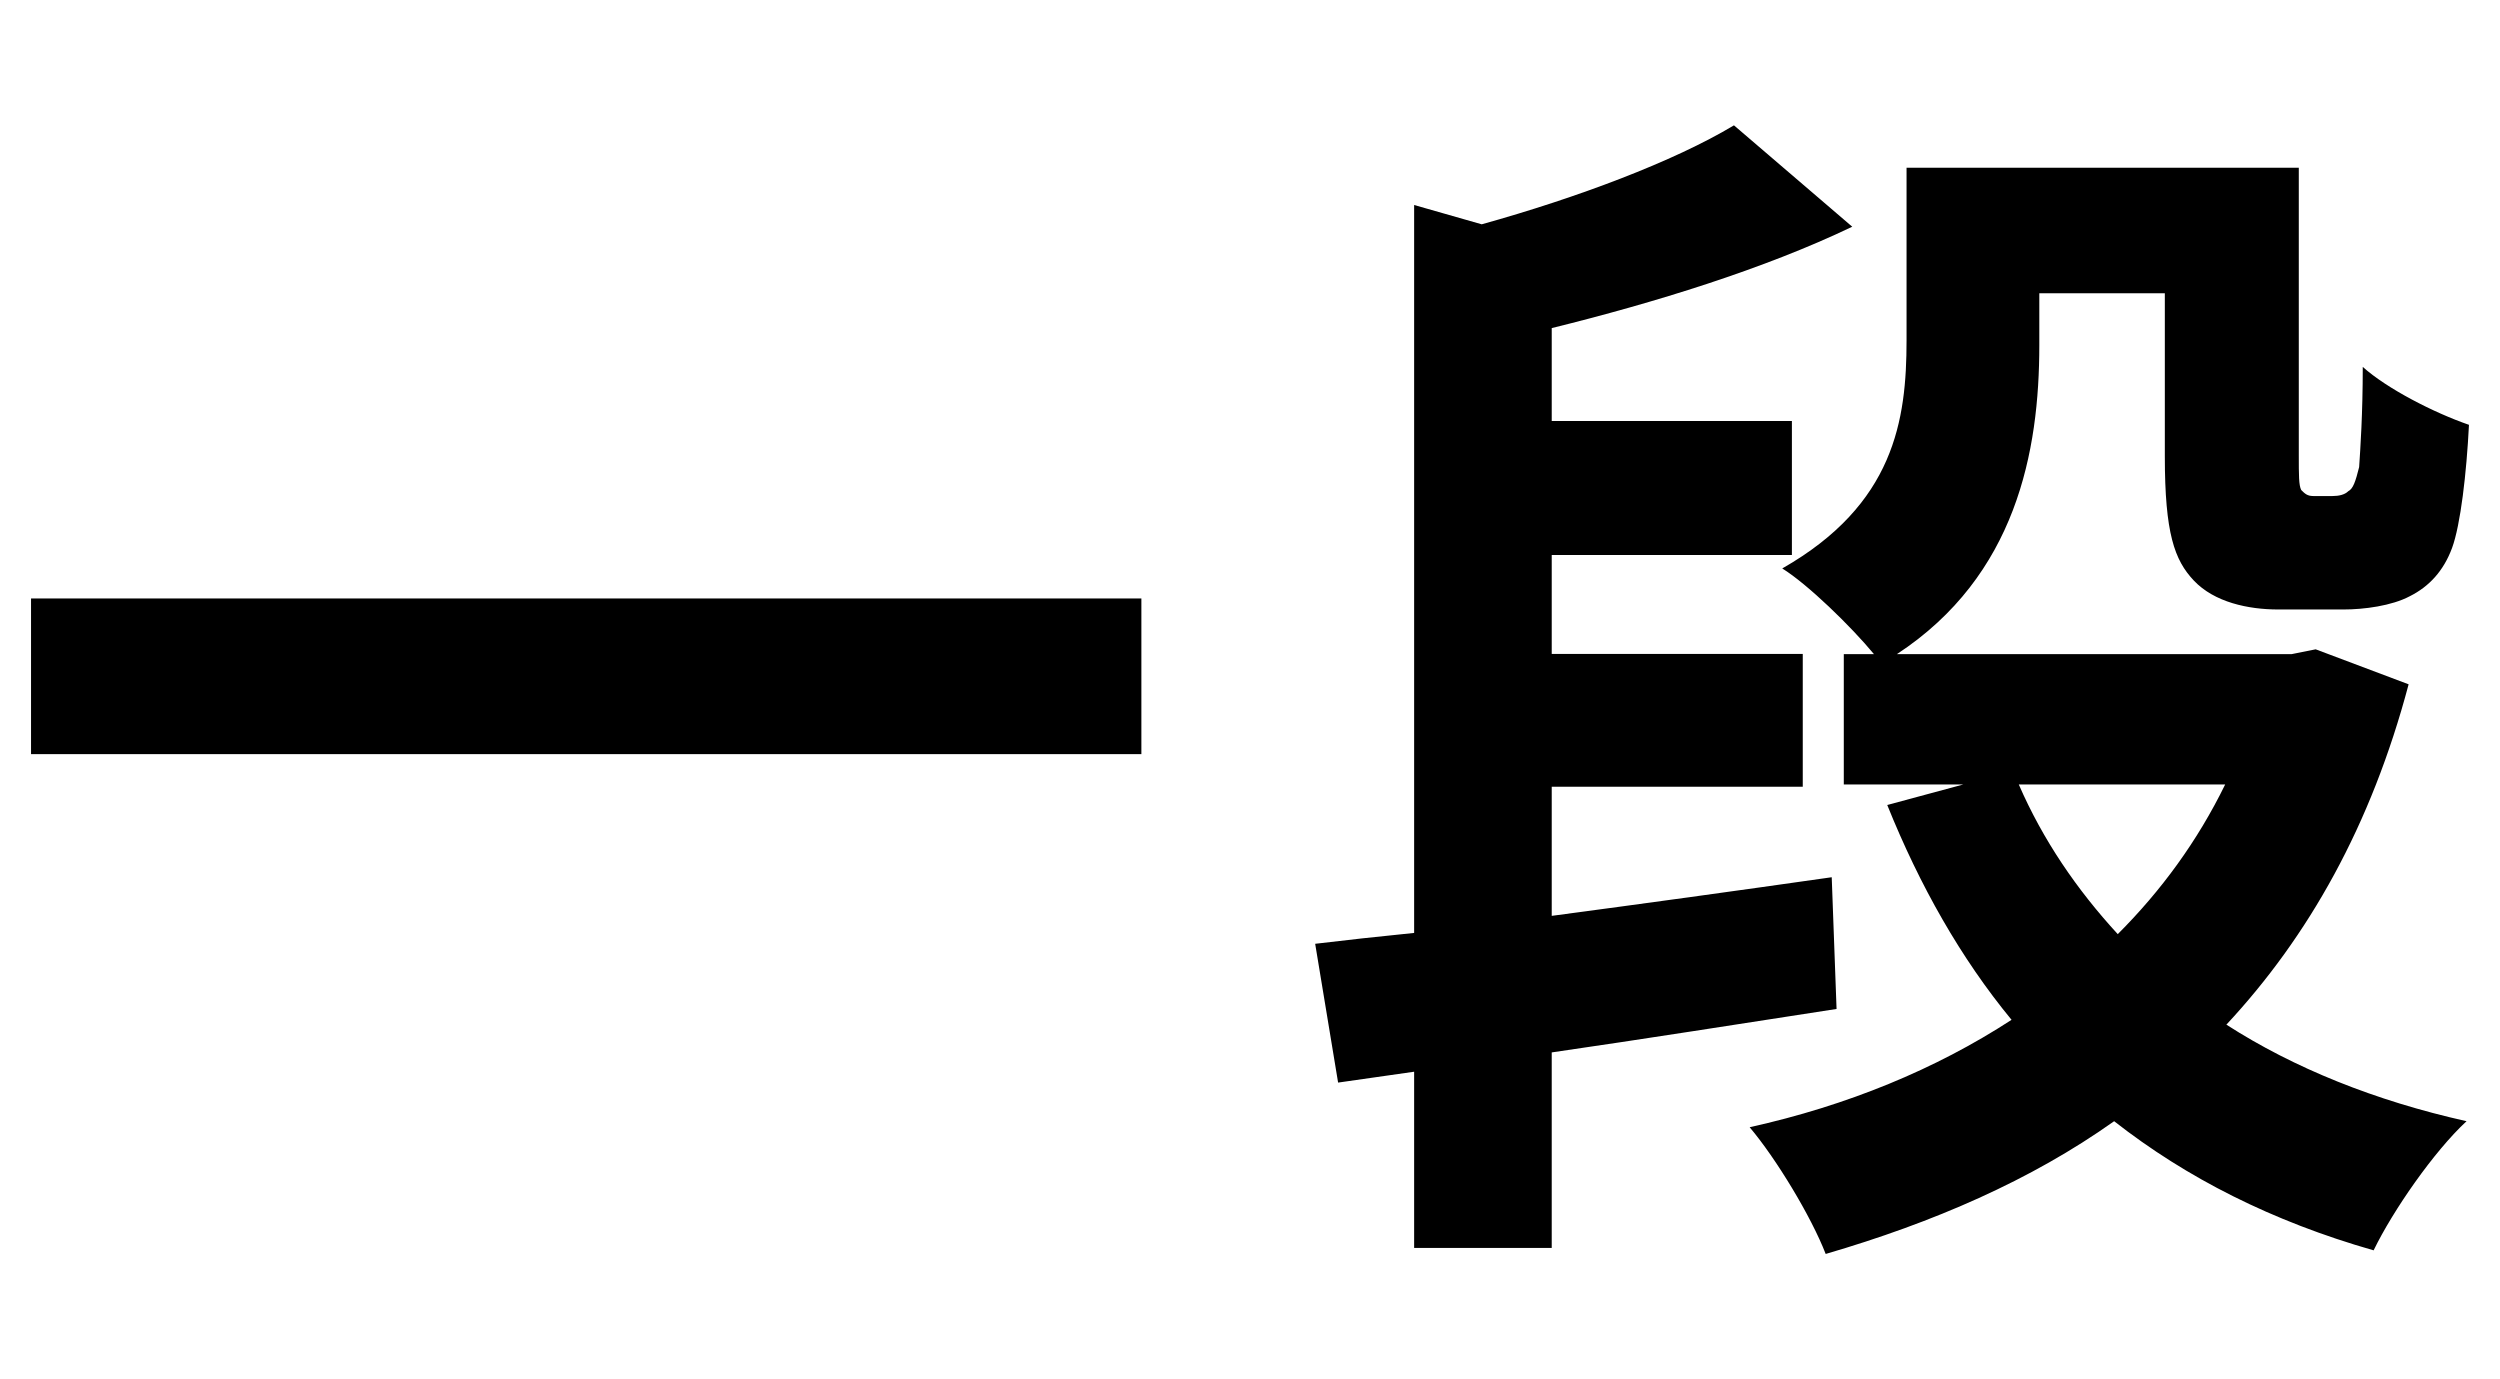 <?xml version="1.0" encoding="UTF-8"?>
<svg id="_レイヤー_1" data-name="レイヤー 1" xmlns="http://www.w3.org/2000/svg" viewBox="0 0 145 80">
  <defs>
    <style>
      .cls-1 {
        fill: #000;
      }

      .cls-1, .cls-2 {
        stroke-width: 0px;
      }

      .cls-2 {
        fill: none;
      }
    </style>
  </defs>
  <rect class="cls-2" width="145" height="80"/>
  <g>
    <path class="cls-1" d="M66.2,34.71v9.03H1.8v-9.03h64.41Z"/>
    <path class="cls-1" d="M106.52,58.52c-5.46.84-11.2,1.75-16.52,2.52v11.34h-7.98v-10.22l-4.41.63-1.33-8.05c1.75-.21,3.64-.42,5.74-.63V11.89l3.92,1.12c5.53-1.54,11.13-3.64,14.63-5.74l6.86,5.88c-5.11,2.45-11.48,4.41-17.43,5.88v5.39h13.93v7.77h-13.93v5.74h14.56v7.7h-14.56v7.49c5.25-.7,10.85-1.47,16.24-2.24l.28,7.63ZM139.7,39.69c-2.17,8.19-5.81,14.63-10.57,19.74,3.92,2.52,8.61,4.41,13.93,5.6-1.89,1.75-4.27,5.18-5.39,7.49-5.88-1.68-10.85-4.2-15.05-7.49-4.83,3.43-10.5,5.88-16.73,7.7-.84-2.17-2.87-5.53-4.41-7.35,5.67-1.26,10.78-3.36,15.19-6.23-2.94-3.57-5.32-7.77-7.21-12.46l4.41-1.19h-6.93v-7.56h1.75c-1.33-1.61-3.85-4.06-5.32-4.97,6.51-3.71,7.21-8.61,7.21-13.23v-10.01h22.75v16.66c0,1.19,0,1.75.14,2.03.21.21.35.35.7.35h1.12c.35,0,.7-.07.91-.28.28-.14.42-.56.63-1.4.07-1.05.21-3.08.21-5.81,1.4,1.26,4.13,2.66,6.16,3.36-.14,2.8-.49,5.81-.98,7.14-.49,1.33-1.33,2.24-2.45,2.8-1.05.56-2.66.77-3.85.77h-3.78c-1.75,0-3.71-.42-4.9-1.68-1.12-1.19-1.68-2.73-1.68-7.21v-9.45h-7.28v3.01c0,6.16-1.33,13.37-8.26,17.92h22.89l1.4-.28,5.39,2.03ZM117.09,45.5c1.4,3.22,3.36,6.09,5.74,8.68,2.52-2.52,4.62-5.39,6.23-8.68h-11.97Z"/>
  </g>
</svg>